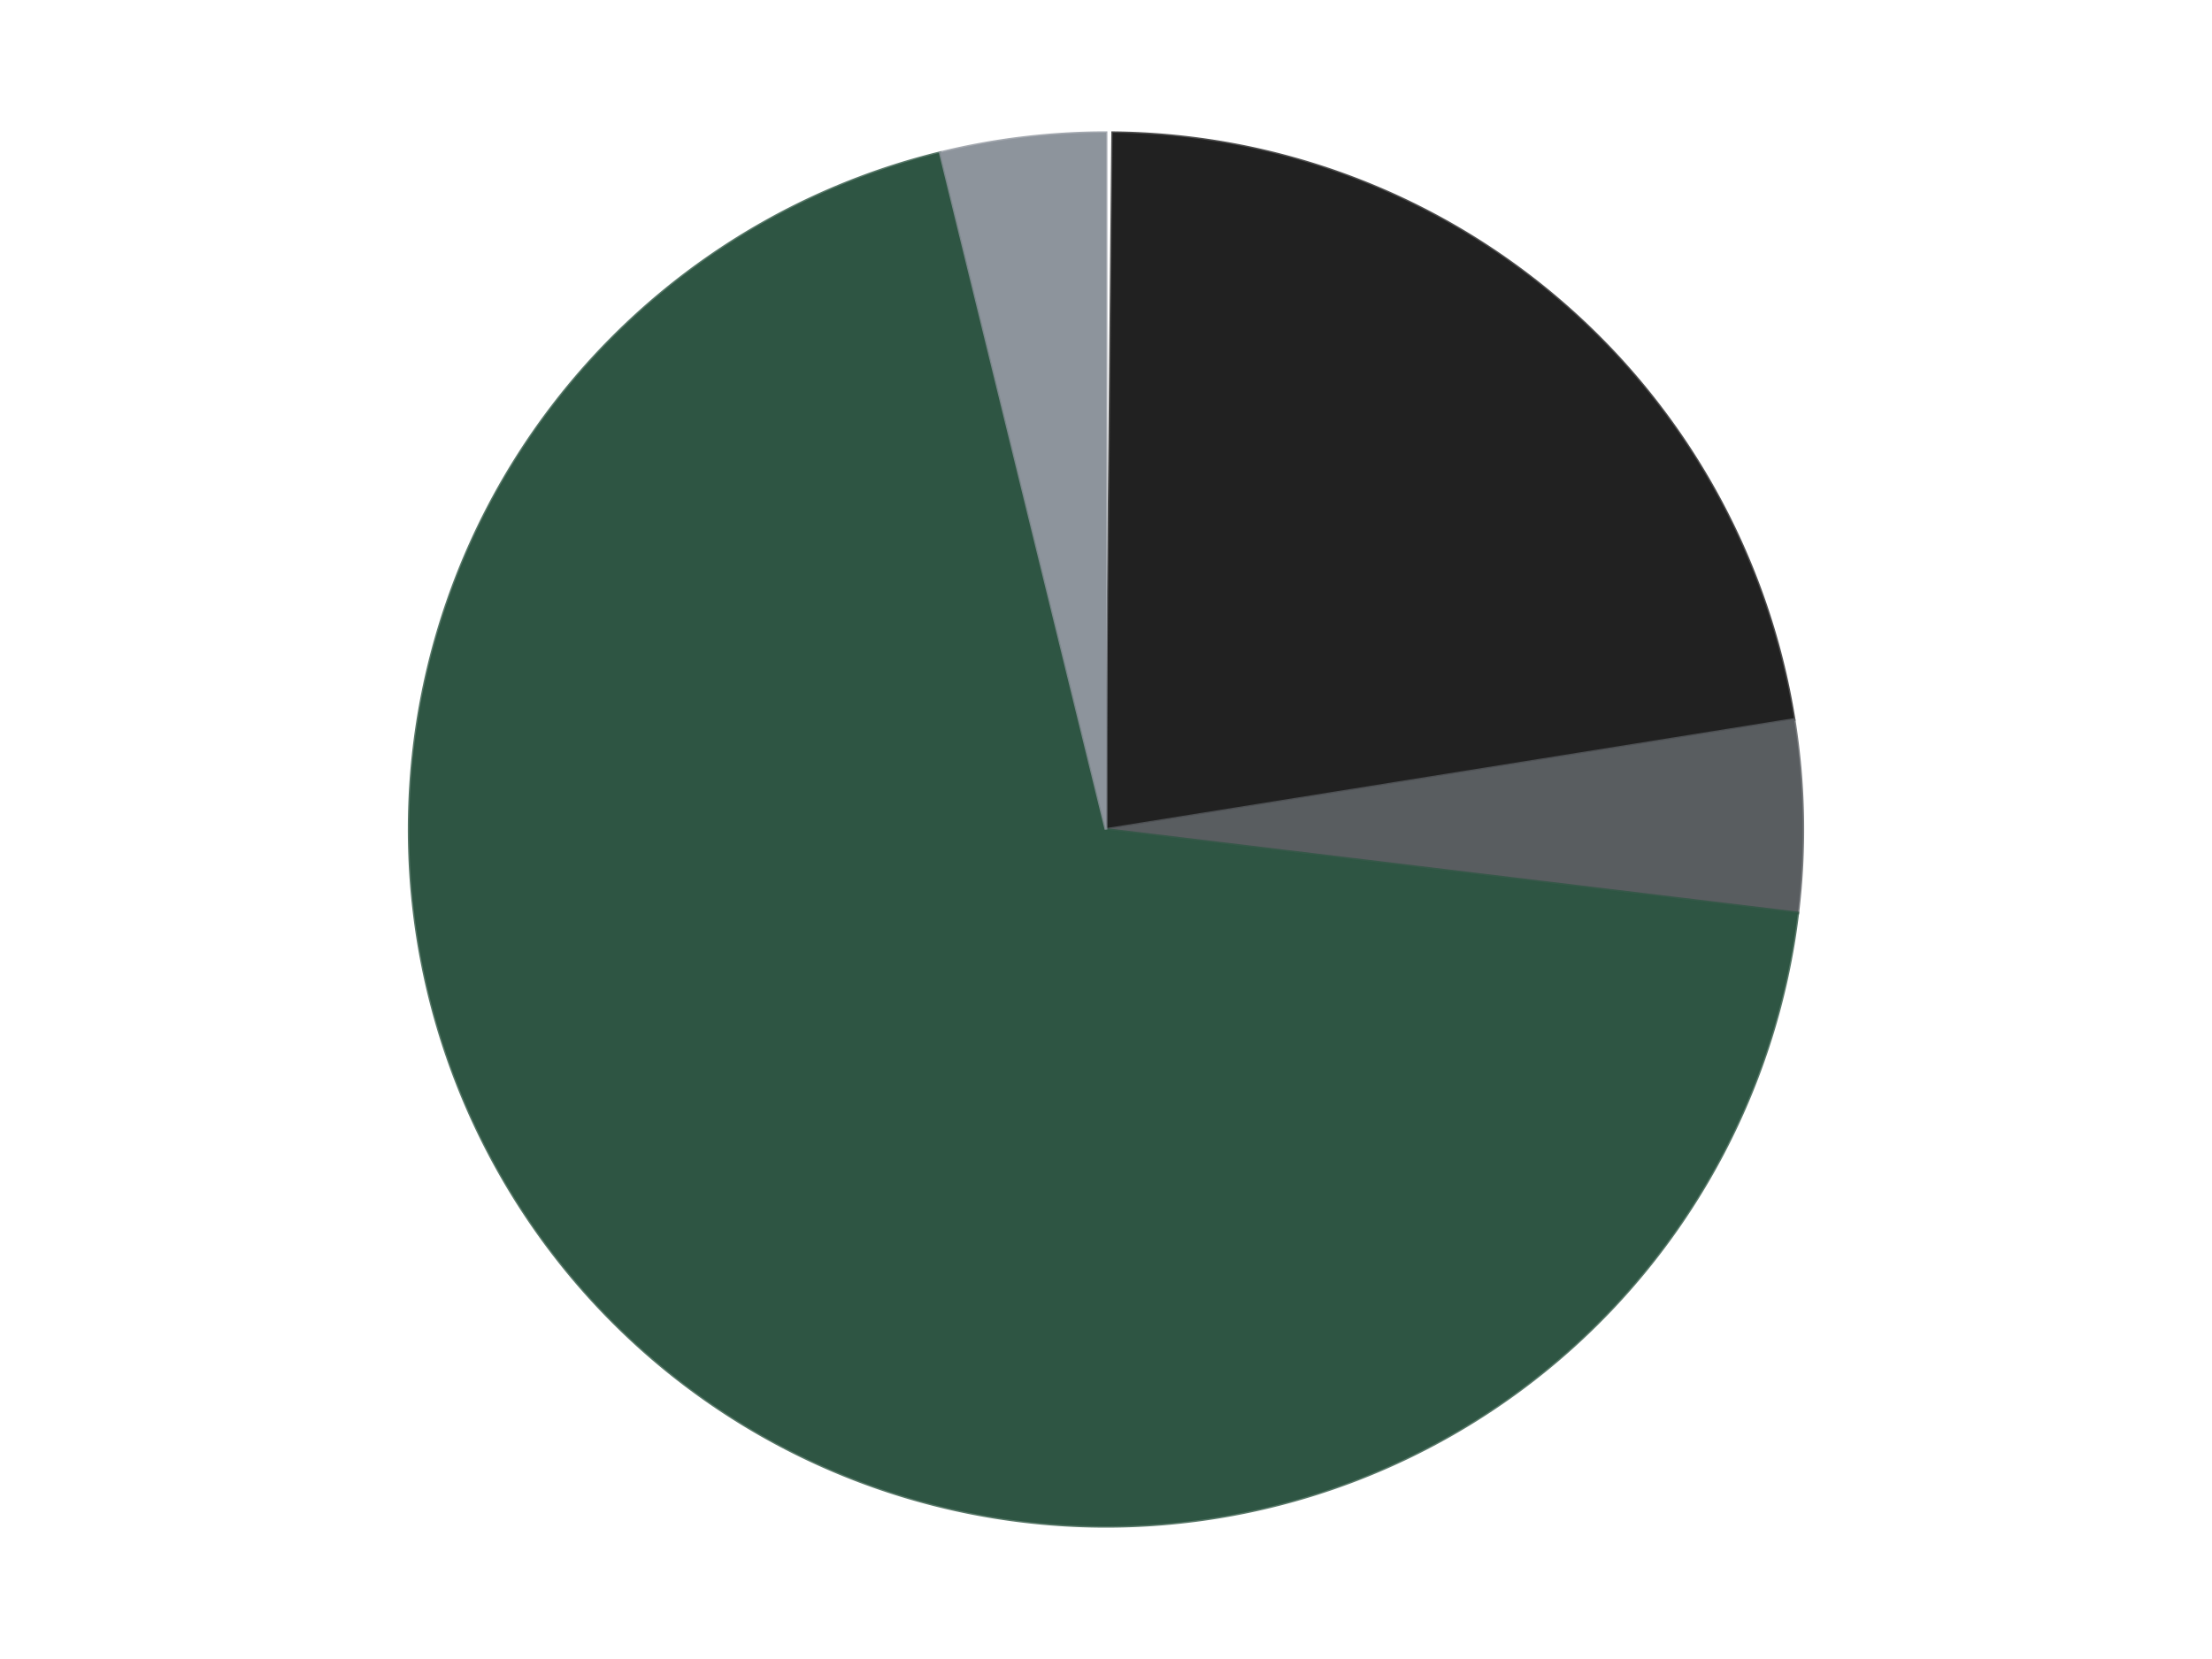 <?xml version='1.0' encoding='utf-8'?>
<svg xmlns="http://www.w3.org/2000/svg" xmlns:xlink="http://www.w3.org/1999/xlink" id="chart-90988ce9-fe59-4f7b-8050-6aa70256f9d8" class="pygal-chart" viewBox="0 0 800 600"><!--Generated with pygal 3.0.4 (lxml) ©Kozea 2012-2016 on 2024-07-07--><!--http://pygal.org--><!--http://github.com/Kozea/pygal--><defs><style type="text/css">#chart-90988ce9-fe59-4f7b-8050-6aa70256f9d8{-webkit-user-select:none;-webkit-font-smoothing:antialiased;font-family:Consolas,"Liberation Mono",Menlo,Courier,monospace}#chart-90988ce9-fe59-4f7b-8050-6aa70256f9d8 .title{font-family:Consolas,"Liberation Mono",Menlo,Courier,monospace;font-size:16px}#chart-90988ce9-fe59-4f7b-8050-6aa70256f9d8 .legends .legend text{font-family:Consolas,"Liberation Mono",Menlo,Courier,monospace;font-size:14px}#chart-90988ce9-fe59-4f7b-8050-6aa70256f9d8 .axis text{font-family:Consolas,"Liberation Mono",Menlo,Courier,monospace;font-size:10px}#chart-90988ce9-fe59-4f7b-8050-6aa70256f9d8 .axis text.major{font-family:Consolas,"Liberation Mono",Menlo,Courier,monospace;font-size:10px}#chart-90988ce9-fe59-4f7b-8050-6aa70256f9d8 .text-overlay text.value{font-family:Consolas,"Liberation Mono",Menlo,Courier,monospace;font-size:16px}#chart-90988ce9-fe59-4f7b-8050-6aa70256f9d8 .text-overlay text.label{font-family:Consolas,"Liberation Mono",Menlo,Courier,monospace;font-size:10px}#chart-90988ce9-fe59-4f7b-8050-6aa70256f9d8 .tooltip{font-family:Consolas,"Liberation Mono",Menlo,Courier,monospace;font-size:14px}#chart-90988ce9-fe59-4f7b-8050-6aa70256f9d8 text.no_data{font-family:Consolas,"Liberation Mono",Menlo,Courier,monospace;font-size:64px}
#chart-90988ce9-fe59-4f7b-8050-6aa70256f9d8{background-color:transparent}#chart-90988ce9-fe59-4f7b-8050-6aa70256f9d8 path,#chart-90988ce9-fe59-4f7b-8050-6aa70256f9d8 line,#chart-90988ce9-fe59-4f7b-8050-6aa70256f9d8 rect,#chart-90988ce9-fe59-4f7b-8050-6aa70256f9d8 circle{-webkit-transition:150ms;-moz-transition:150ms;transition:150ms}#chart-90988ce9-fe59-4f7b-8050-6aa70256f9d8 .graph &gt; .background{fill:transparent}#chart-90988ce9-fe59-4f7b-8050-6aa70256f9d8 .plot &gt; .background{fill:transparent}#chart-90988ce9-fe59-4f7b-8050-6aa70256f9d8 .graph{fill:rgba(0,0,0,.87)}#chart-90988ce9-fe59-4f7b-8050-6aa70256f9d8 text.no_data{fill:rgba(0,0,0,1)}#chart-90988ce9-fe59-4f7b-8050-6aa70256f9d8 .title{fill:rgba(0,0,0,1)}#chart-90988ce9-fe59-4f7b-8050-6aa70256f9d8 .legends .legend text{fill:rgba(0,0,0,.87)}#chart-90988ce9-fe59-4f7b-8050-6aa70256f9d8 .legends .legend:hover text{fill:rgba(0,0,0,1)}#chart-90988ce9-fe59-4f7b-8050-6aa70256f9d8 .axis .line{stroke:rgba(0,0,0,1)}#chart-90988ce9-fe59-4f7b-8050-6aa70256f9d8 .axis .guide.line{stroke:rgba(0,0,0,.54)}#chart-90988ce9-fe59-4f7b-8050-6aa70256f9d8 .axis .major.line{stroke:rgba(0,0,0,.87)}#chart-90988ce9-fe59-4f7b-8050-6aa70256f9d8 .axis text.major{fill:rgba(0,0,0,1)}#chart-90988ce9-fe59-4f7b-8050-6aa70256f9d8 .axis.y .guides:hover .guide.line,#chart-90988ce9-fe59-4f7b-8050-6aa70256f9d8 .line-graph .axis.x .guides:hover .guide.line,#chart-90988ce9-fe59-4f7b-8050-6aa70256f9d8 .stackedline-graph .axis.x .guides:hover .guide.line,#chart-90988ce9-fe59-4f7b-8050-6aa70256f9d8 .xy-graph .axis.x .guides:hover .guide.line{stroke:rgba(0,0,0,1)}#chart-90988ce9-fe59-4f7b-8050-6aa70256f9d8 .axis .guides:hover text{fill:rgba(0,0,0,1)}#chart-90988ce9-fe59-4f7b-8050-6aa70256f9d8 .reactive{fill-opacity:1.0;stroke-opacity:.8;stroke-width:1}#chart-90988ce9-fe59-4f7b-8050-6aa70256f9d8 .ci{stroke:rgba(0,0,0,.87)}#chart-90988ce9-fe59-4f7b-8050-6aa70256f9d8 .reactive.active,#chart-90988ce9-fe59-4f7b-8050-6aa70256f9d8 .active .reactive{fill-opacity:0.6;stroke-opacity:.9;stroke-width:4}#chart-90988ce9-fe59-4f7b-8050-6aa70256f9d8 .ci .reactive.active{stroke-width:1.5}#chart-90988ce9-fe59-4f7b-8050-6aa70256f9d8 .series text{fill:rgba(0,0,0,1)}#chart-90988ce9-fe59-4f7b-8050-6aa70256f9d8 .tooltip rect{fill:transparent;stroke:rgba(0,0,0,1);-webkit-transition:opacity 150ms;-moz-transition:opacity 150ms;transition:opacity 150ms}#chart-90988ce9-fe59-4f7b-8050-6aa70256f9d8 .tooltip .label{fill:rgba(0,0,0,.87)}#chart-90988ce9-fe59-4f7b-8050-6aa70256f9d8 .tooltip .label{fill:rgba(0,0,0,.87)}#chart-90988ce9-fe59-4f7b-8050-6aa70256f9d8 .tooltip .legend{font-size:.8em;fill:rgba(0,0,0,.54)}#chart-90988ce9-fe59-4f7b-8050-6aa70256f9d8 .tooltip .x_label{font-size:.6em;fill:rgba(0,0,0,1)}#chart-90988ce9-fe59-4f7b-8050-6aa70256f9d8 .tooltip .xlink{font-size:.5em;text-decoration:underline}#chart-90988ce9-fe59-4f7b-8050-6aa70256f9d8 .tooltip .value{font-size:1.5em}#chart-90988ce9-fe59-4f7b-8050-6aa70256f9d8 .bound{font-size:.5em}#chart-90988ce9-fe59-4f7b-8050-6aa70256f9d8 .max-value{font-size:.75em;fill:rgba(0,0,0,.54)}#chart-90988ce9-fe59-4f7b-8050-6aa70256f9d8 .map-element{fill:transparent;stroke:rgba(0,0,0,.54) !important}#chart-90988ce9-fe59-4f7b-8050-6aa70256f9d8 .map-element .reactive{fill-opacity:inherit;stroke-opacity:inherit}#chart-90988ce9-fe59-4f7b-8050-6aa70256f9d8 .color-0,#chart-90988ce9-fe59-4f7b-8050-6aa70256f9d8 .color-0 a:visited{stroke:#F44336;fill:#F44336}#chart-90988ce9-fe59-4f7b-8050-6aa70256f9d8 .color-1,#chart-90988ce9-fe59-4f7b-8050-6aa70256f9d8 .color-1 a:visited{stroke:#3F51B5;fill:#3F51B5}#chart-90988ce9-fe59-4f7b-8050-6aa70256f9d8 .color-2,#chart-90988ce9-fe59-4f7b-8050-6aa70256f9d8 .color-2 a:visited{stroke:#009688;fill:#009688}#chart-90988ce9-fe59-4f7b-8050-6aa70256f9d8 .color-3,#chart-90988ce9-fe59-4f7b-8050-6aa70256f9d8 .color-3 a:visited{stroke:#FFC107;fill:#FFC107}#chart-90988ce9-fe59-4f7b-8050-6aa70256f9d8 .color-4,#chart-90988ce9-fe59-4f7b-8050-6aa70256f9d8 .color-4 a:visited{stroke:#FF5722;fill:#FF5722}#chart-90988ce9-fe59-4f7b-8050-6aa70256f9d8 .text-overlay .color-0 text{fill:black}#chart-90988ce9-fe59-4f7b-8050-6aa70256f9d8 .text-overlay .color-1 text{fill:black}#chart-90988ce9-fe59-4f7b-8050-6aa70256f9d8 .text-overlay .color-2 text{fill:black}#chart-90988ce9-fe59-4f7b-8050-6aa70256f9d8 .text-overlay .color-3 text{fill:black}#chart-90988ce9-fe59-4f7b-8050-6aa70256f9d8 .text-overlay .color-4 text{fill:black}
#chart-90988ce9-fe59-4f7b-8050-6aa70256f9d8 text.no_data{text-anchor:middle}#chart-90988ce9-fe59-4f7b-8050-6aa70256f9d8 .guide.line{fill:none}#chart-90988ce9-fe59-4f7b-8050-6aa70256f9d8 .centered{text-anchor:middle}#chart-90988ce9-fe59-4f7b-8050-6aa70256f9d8 .title{text-anchor:middle}#chart-90988ce9-fe59-4f7b-8050-6aa70256f9d8 .legends .legend text{fill-opacity:1}#chart-90988ce9-fe59-4f7b-8050-6aa70256f9d8 .axis.x text{text-anchor:middle}#chart-90988ce9-fe59-4f7b-8050-6aa70256f9d8 .axis.x:not(.web) text[transform]{text-anchor:start}#chart-90988ce9-fe59-4f7b-8050-6aa70256f9d8 .axis.x:not(.web) text[transform].backwards{text-anchor:end}#chart-90988ce9-fe59-4f7b-8050-6aa70256f9d8 .axis.y text{text-anchor:end}#chart-90988ce9-fe59-4f7b-8050-6aa70256f9d8 .axis.y text[transform].backwards{text-anchor:start}#chart-90988ce9-fe59-4f7b-8050-6aa70256f9d8 .axis.y2 text{text-anchor:start}#chart-90988ce9-fe59-4f7b-8050-6aa70256f9d8 .axis.y2 text[transform].backwards{text-anchor:end}#chart-90988ce9-fe59-4f7b-8050-6aa70256f9d8 .axis .guide.line{stroke-dasharray:4,4;stroke:black}#chart-90988ce9-fe59-4f7b-8050-6aa70256f9d8 .axis .major.guide.line{stroke-dasharray:6,6;stroke:black}#chart-90988ce9-fe59-4f7b-8050-6aa70256f9d8 .horizontal .axis.y .guide.line,#chart-90988ce9-fe59-4f7b-8050-6aa70256f9d8 .horizontal .axis.y2 .guide.line,#chart-90988ce9-fe59-4f7b-8050-6aa70256f9d8 .vertical .axis.x .guide.line{opacity:0}#chart-90988ce9-fe59-4f7b-8050-6aa70256f9d8 .horizontal .axis.always_show .guide.line,#chart-90988ce9-fe59-4f7b-8050-6aa70256f9d8 .vertical .axis.always_show .guide.line{opacity:1 !important}#chart-90988ce9-fe59-4f7b-8050-6aa70256f9d8 .axis.y .guides:hover .guide.line,#chart-90988ce9-fe59-4f7b-8050-6aa70256f9d8 .axis.y2 .guides:hover .guide.line,#chart-90988ce9-fe59-4f7b-8050-6aa70256f9d8 .axis.x .guides:hover .guide.line{opacity:1}#chart-90988ce9-fe59-4f7b-8050-6aa70256f9d8 .axis .guides:hover text{opacity:1}#chart-90988ce9-fe59-4f7b-8050-6aa70256f9d8 .nofill{fill:none}#chart-90988ce9-fe59-4f7b-8050-6aa70256f9d8 .subtle-fill{fill-opacity:.2}#chart-90988ce9-fe59-4f7b-8050-6aa70256f9d8 .dot{stroke-width:1px;fill-opacity:1;stroke-opacity:1}#chart-90988ce9-fe59-4f7b-8050-6aa70256f9d8 .dot.active{stroke-width:5px}#chart-90988ce9-fe59-4f7b-8050-6aa70256f9d8 .dot.negative{fill:transparent}#chart-90988ce9-fe59-4f7b-8050-6aa70256f9d8 text,#chart-90988ce9-fe59-4f7b-8050-6aa70256f9d8 tspan{stroke:none !important}#chart-90988ce9-fe59-4f7b-8050-6aa70256f9d8 .series text.active{opacity:1}#chart-90988ce9-fe59-4f7b-8050-6aa70256f9d8 .tooltip rect{fill-opacity:.95;stroke-width:.5}#chart-90988ce9-fe59-4f7b-8050-6aa70256f9d8 .tooltip text{fill-opacity:1}#chart-90988ce9-fe59-4f7b-8050-6aa70256f9d8 .showable{visibility:hidden}#chart-90988ce9-fe59-4f7b-8050-6aa70256f9d8 .showable.shown{visibility:visible}#chart-90988ce9-fe59-4f7b-8050-6aa70256f9d8 .gauge-background{fill:rgba(229,229,229,1);stroke:none}#chart-90988ce9-fe59-4f7b-8050-6aa70256f9d8 .bg-lines{stroke:transparent;stroke-width:2px}</style><script type="text/javascript">window.pygal = window.pygal || {};window.pygal.config = window.pygal.config || {};window.pygal.config['90988ce9-fe59-4f7b-8050-6aa70256f9d8'] = {"allow_interruptions": false, "box_mode": "extremes", "classes": ["pygal-chart"], "css": ["file://style.css", "file://graph.css"], "defs": [], "disable_xml_declaration": false, "dots_size": 2.5, "dynamic_print_values": false, "explicit_size": false, "fill": false, "force_uri_protocol": "https", "formatter": null, "half_pie": false, "height": 600, "include_x_axis": false, "inner_radius": 0, "interpolate": null, "interpolation_parameters": {}, "interpolation_precision": 250, "inverse_y_axis": false, "js": ["//kozea.github.io/pygal.js/2.0.x/pygal-tooltips.min.js"], "legend_at_bottom": false, "legend_at_bottom_columns": null, "legend_box_size": 12, "logarithmic": false, "margin": 20, "margin_bottom": null, "margin_left": null, "margin_right": null, "margin_top": null, "max_scale": 16, "min_scale": 4, "missing_value_fill_truncation": "x", "no_data_text": "No data", "no_prefix": false, "order_min": null, "pretty_print": false, "print_labels": false, "print_values": false, "print_values_position": "center", "print_zeroes": true, "range": null, "rounded_bars": null, "secondary_range": null, "show_dots": true, "show_legend": false, "show_minor_x_labels": true, "show_minor_y_labels": true, "show_only_major_dots": false, "show_x_guides": false, "show_x_labels": true, "show_y_guides": true, "show_y_labels": true, "spacing": 10, "stack_from_top": false, "strict": false, "stroke": true, "stroke_style": null, "style": {"background": "transparent", "ci_colors": [], "colors": ["#F44336", "#3F51B5", "#009688", "#FFC107", "#FF5722", "#9C27B0", "#03A9F4", "#8BC34A", "#FF9800", "#E91E63", "#2196F3", "#4CAF50", "#FFEB3B", "#673AB7", "#00BCD4", "#CDDC39", "#9E9E9E", "#607D8B"], "dot_opacity": "1", "font_family": "Consolas, \"Liberation Mono\", Menlo, Courier, monospace", "foreground": "rgba(0, 0, 0, .87)", "foreground_strong": "rgba(0, 0, 0, 1)", "foreground_subtle": "rgba(0, 0, 0, .54)", "guide_stroke_color": "black", "guide_stroke_dasharray": "4,4", "label_font_family": "Consolas, \"Liberation Mono\", Menlo, Courier, monospace", "label_font_size": 10, "legend_font_family": "Consolas, \"Liberation Mono\", Menlo, Courier, monospace", "legend_font_size": 14, "major_guide_stroke_color": "black", "major_guide_stroke_dasharray": "6,6", "major_label_font_family": "Consolas, \"Liberation Mono\", Menlo, Courier, monospace", "major_label_font_size": 10, "no_data_font_family": "Consolas, \"Liberation Mono\", Menlo, Courier, monospace", "no_data_font_size": 64, "opacity": "1.0", "opacity_hover": "0.6", "plot_background": "transparent", "stroke_opacity": ".8", "stroke_opacity_hover": ".9", "stroke_width": "1", "stroke_width_hover": "4", "title_font_family": "Consolas, \"Liberation Mono\", Menlo, Courier, monospace", "title_font_size": 16, "tooltip_font_family": "Consolas, \"Liberation Mono\", Menlo, Courier, monospace", "tooltip_font_size": 14, "transition": "150ms", "value_background": "rgba(229, 229, 229, 1)", "value_colors": [], "value_font_family": "Consolas, \"Liberation Mono\", Menlo, Courier, monospace", "value_font_size": 16, "value_label_font_family": "Consolas, \"Liberation Mono\", Menlo, Courier, monospace", "value_label_font_size": 10}, "title": null, "tooltip_border_radius": 0, "tooltip_fancy_mode": true, "truncate_label": null, "truncate_legend": null, "width": 800, "x_label_rotation": 0, "x_labels": null, "x_labels_major": null, "x_labels_major_count": null, "x_labels_major_every": null, "x_title": null, "xrange": null, "y_label_rotation": 0, "y_labels": null, "y_labels_major": null, "y_labels_major_count": null, "y_labels_major_every": null, "y_title": null, "zero": 0, "legends": ["White", "Black", "Dark Bluish Gray", "Dark Green", "Flat Silver"]}</script><script type="text/javascript" xlink:href="https://kozea.github.io/pygal.js/2.0.x/pygal-tooltips.min.js"/></defs><title>Pygal</title><g class="graph pie-graph vertical"><rect x="0" y="0" width="800" height="600" class="background"/><g transform="translate(20, 20)" class="plot"><rect x="0" y="0" width="760" height="560" class="background"/><g class="series serie-0 color-0"><g class="slices"><g class="slice" style="fill: #FFFFFF; stroke: #FFFFFF"><path d="M380 28 A252 252 0 0 1 382.421 28.012 L380 280 A0 0 0 0 0 380 280 z" class="slice reactive tooltip-trigger"/><desc class="value">1</desc><desc class="x centered">380.6052586422139</desc><desc class="y centered">154.0014537307036</desc></g></g></g><g class="series serie-1 color-1"><g class="slices"><g class="slice" style="fill: #212121; stroke: #212121"><path d="M382.421 28.012 A252 252 0 0 1 628.84 240.22 L380 280 A0 0 0 0 0 380 280 z" class="slice reactive tooltip-trigger"/><desc class="value">146</desc><desc class="x centered">462.220978318119</desc><desc class="y centered">184.5237687986617</desc></g></g></g><g class="series serie-2 color-2"><g class="slices"><g class="slice" style="fill: #595D60; stroke: #595D60"><path d="M628.84 240.22 A252 252 0 0 1 630.185 310.19 L380 280 A0 0 0 0 0 380 280 z" class="slice reactive tooltip-trigger"/><desc class="value">29</desc><desc class="x centered">505.97674097963557</desc><desc class="y centered">277.57910509319026</desc></g></g></g><g class="series serie-3 color-3"><g class="slices"><g class="slice" style="fill: #2E5543; stroke: #2E5543"><path d="M630.185 310.19 A252 252 0 1 1 320.054 35.234 L380 280 A0 0 0 1 0 380 280 z" class="slice reactive tooltip-trigger"/><desc class="value">453</desc><desc class="x centered">296.41170120188843</desc><desc class="y centered">374.2814738113359</desc></g></g></g><g class="series serie-4 color-4"><g class="slices"><g class="slice" style="fill: #8D949C; stroke: #8D949C"><path d="M320.054 35.234 A252 252 0 0 1 380 28 L380 280 A0 0 0 0 0 380 280 z" class="slice reactive tooltip-trigger"/><desc class="value">25</desc><desc class="x centered">364.9048205708314</desc><desc class="y centered">154.90749199891624</desc></g></g></g></g><g class="titles"/><g transform="translate(20, 20)" class="plot overlay"><g class="series serie-0 color-0"/><g class="series serie-1 color-1"/><g class="series serie-2 color-2"/><g class="series serie-3 color-3"/><g class="series serie-4 color-4"/></g><g transform="translate(20, 20)" class="plot text-overlay"><g class="series serie-0 color-0"/><g class="series serie-1 color-1"/><g class="series serie-2 color-2"/><g class="series serie-3 color-3"/><g class="series serie-4 color-4"/></g><g transform="translate(20, 20)" class="plot tooltip-overlay"><g transform="translate(0 0)" style="opacity: 0" class="tooltip"><rect rx="0" ry="0" width="0" height="0" class="tooltip-box"/><g class="text"/></g></g></g></svg>